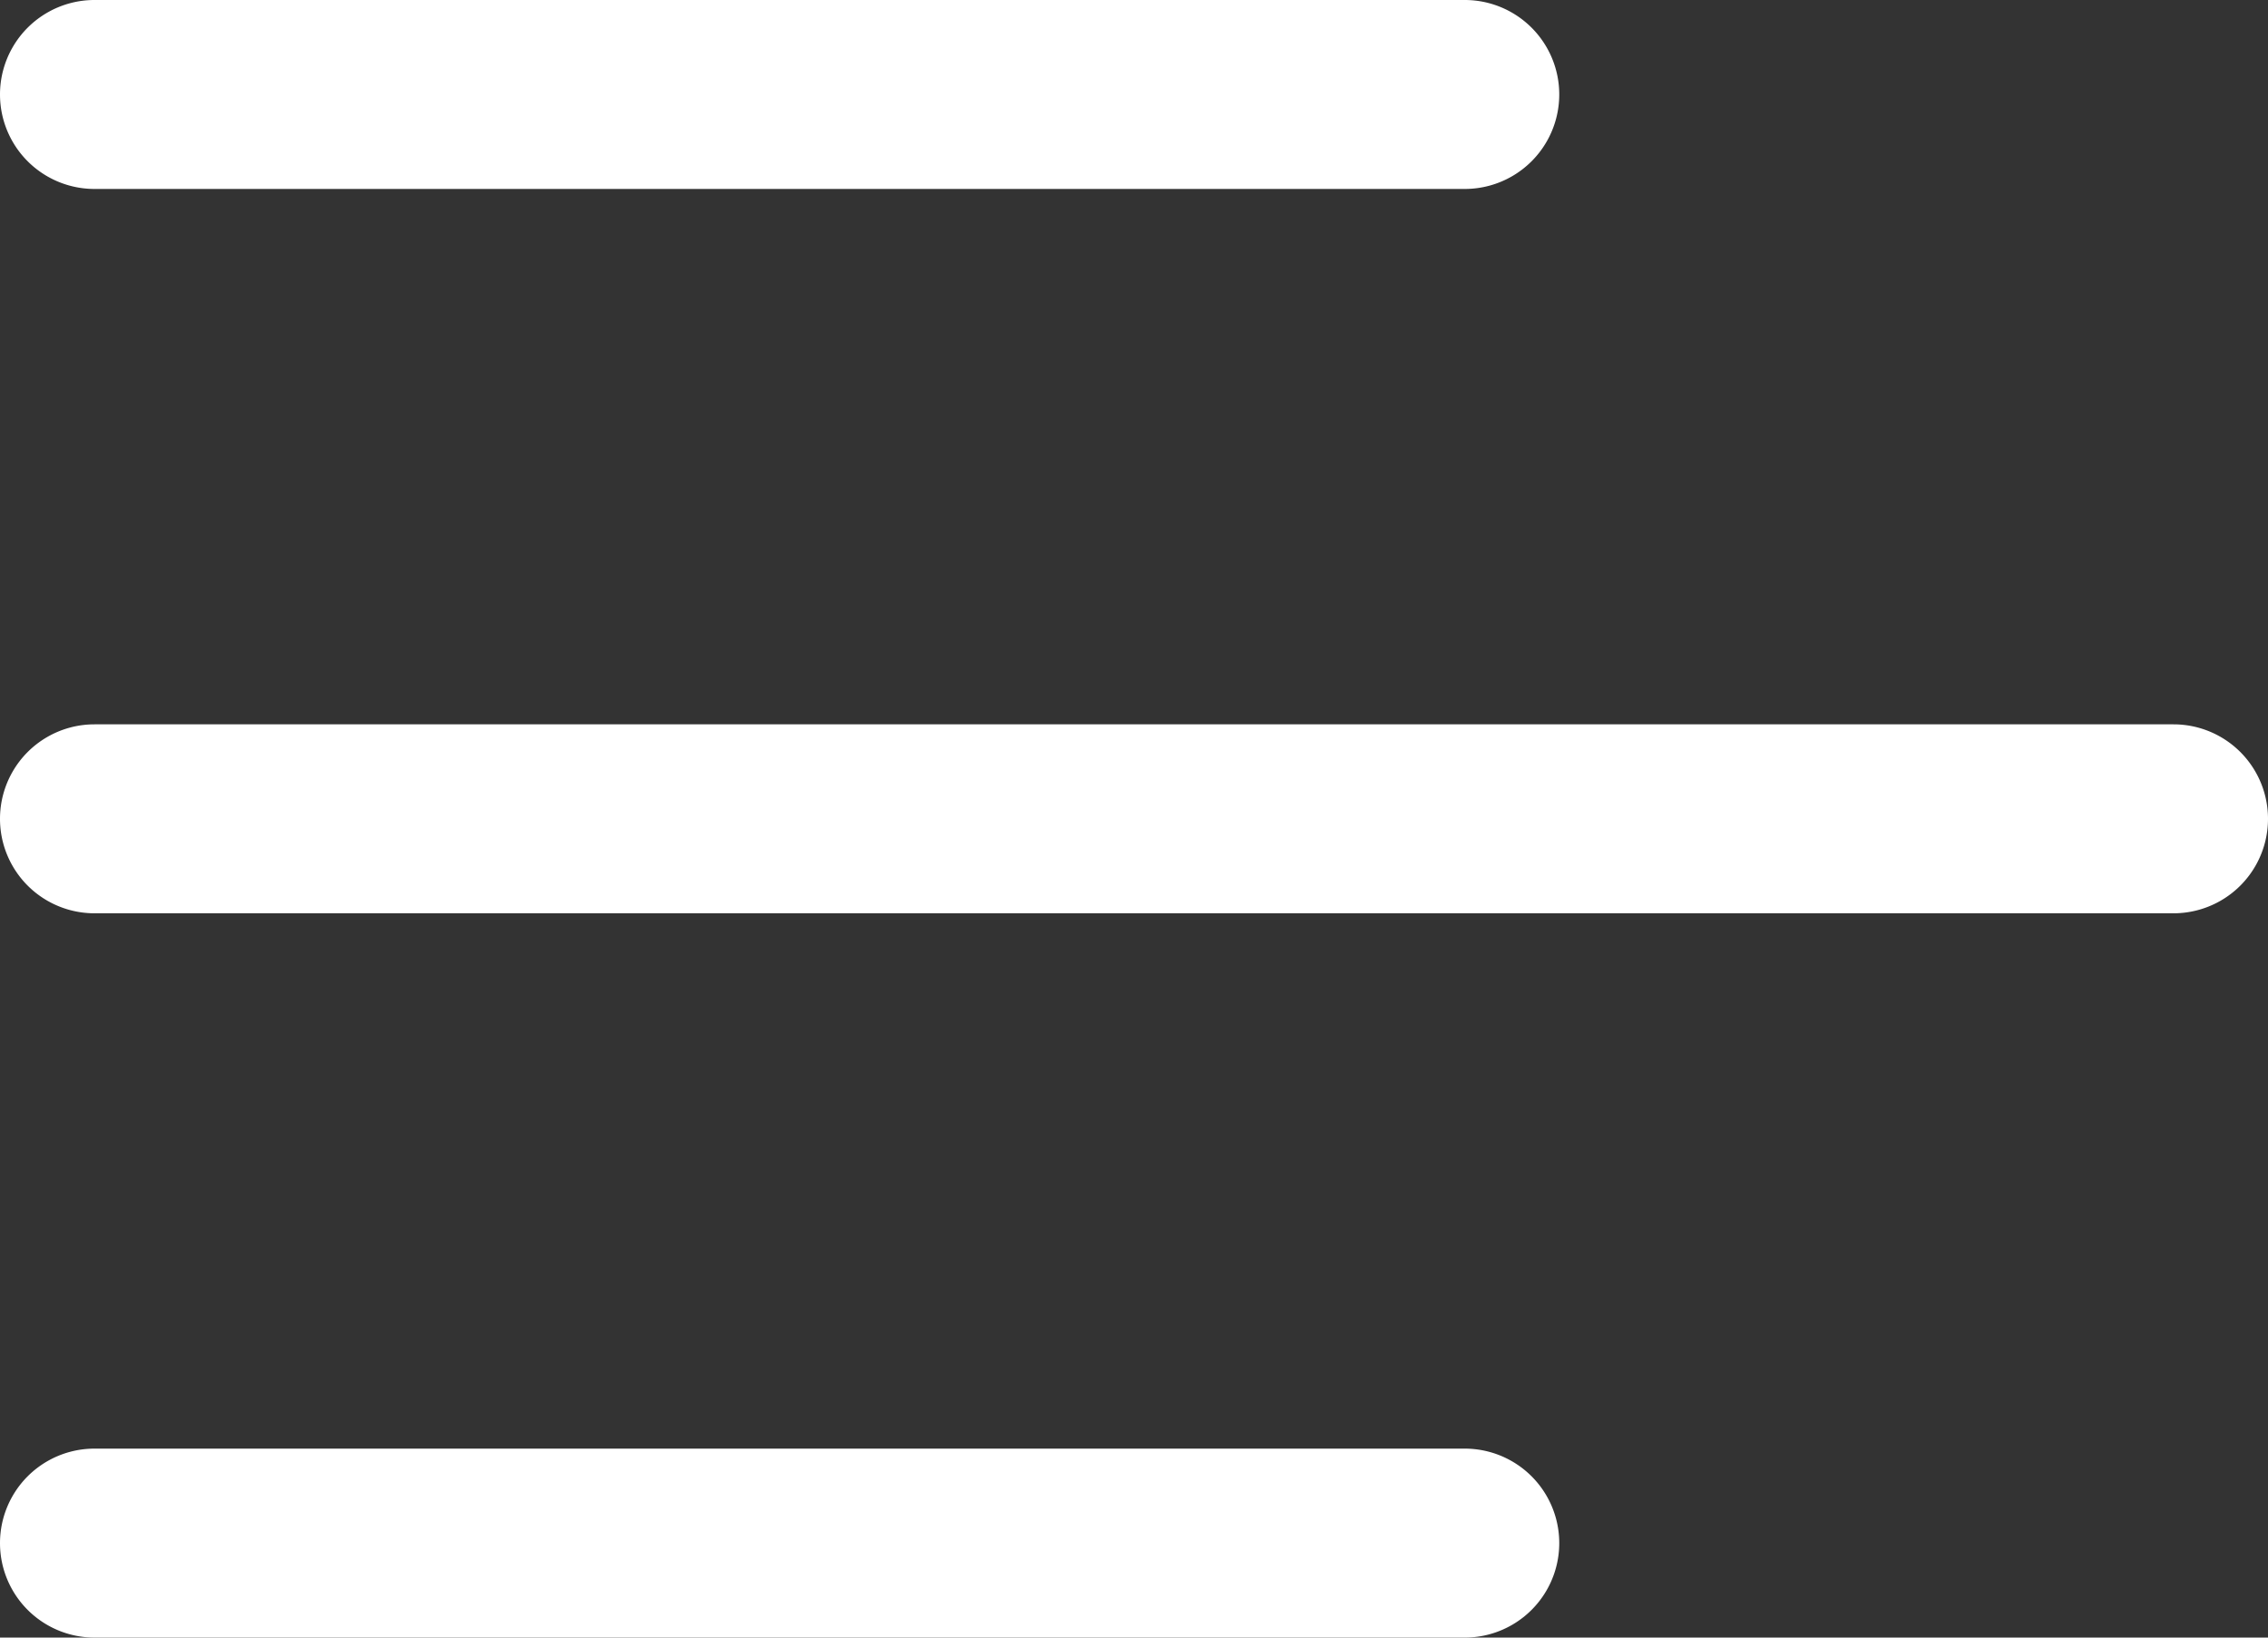 <svg id="Layer_1" data-name="Layer 1" xmlns="http://www.w3.org/2000/svg" viewBox="0 0 384 277.33"><rect x="0" y="0" width="384" height="277.33" fill="#333333" stroke="none"/><defs><style>.cls-1{fill:#fff;}</style></defs><path class="cls-1" d="M368,207.67H16a16,16,0,0,1,0-32H368a16,16,0,0,1,0,32Z" transform="translate(0 -53)"/><path class="cls-1" d="M248,85H16a16,16,0,0,1,0-32H248a16,16,0,0,1,0,32Z" transform="translate(0 -53)"/><path class="cls-1" d="M248,330.33H16a16,16,0,0,1,0-32H248a16,16,0,0,1,0,32Z" transform="translate(0 -53)"/></svg>